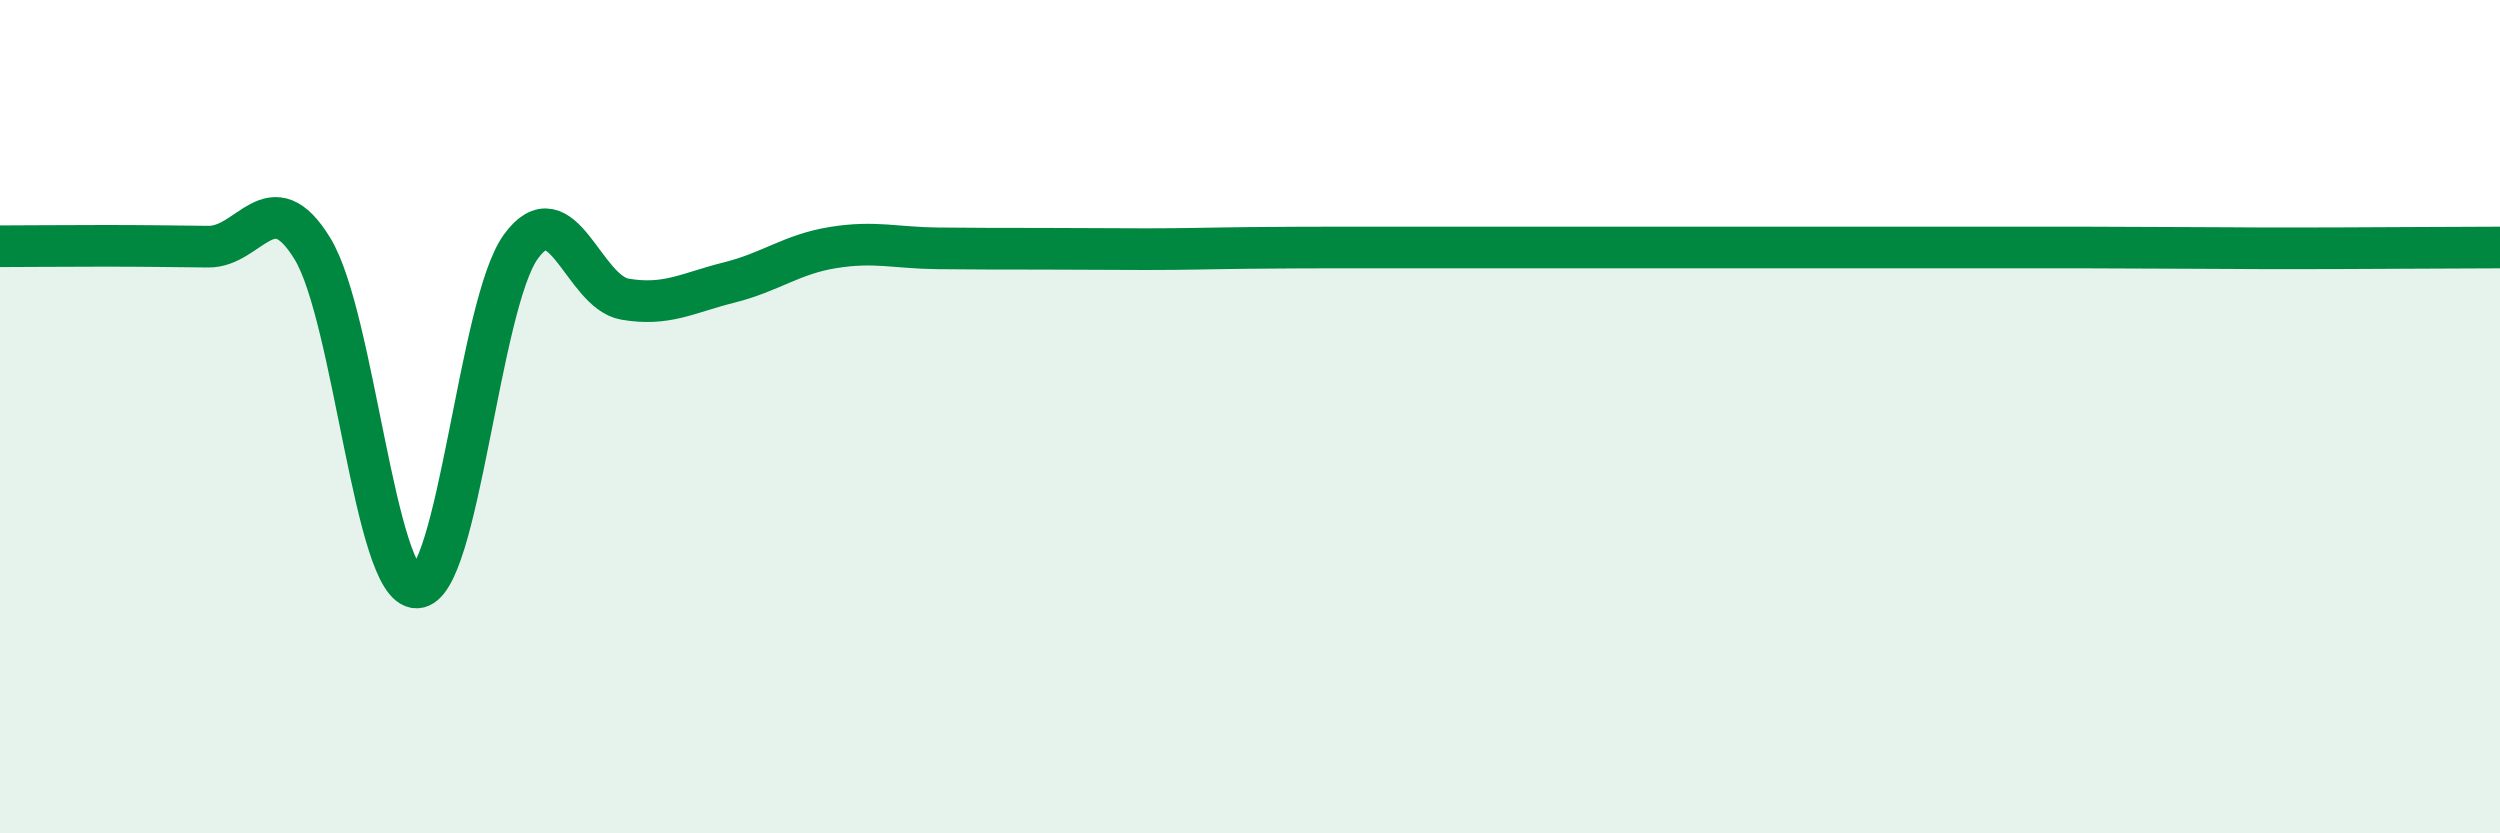 
    <svg width="60" height="20" viewBox="0 0 60 20" xmlns="http://www.w3.org/2000/svg">
      <path
        d="M 0,5.91 C 0.5,5.91 1.5,5.9 2.5,5.9 C 3.5,5.9 4,5.91 5,5.92 C 6,5.93 6.5,4.33 7.5,5.97 C 8.5,7.61 9,14.11 10,14.1 C 11,14.09 11.5,7.3 12.5,5.92 C 13.5,4.54 14,7.01 15,7.18 C 16,7.35 16.5,7.03 17.5,6.78 C 18.5,6.53 19,6.1 20,5.94 C 21,5.78 21.5,5.95 22.5,5.96 C 23.5,5.97 24,5.97 25,5.97 C 26,5.97 26.5,5.98 27.5,5.98 C 28.5,5.98 29,5.96 30,5.95 C 31,5.94 31.5,5.94 32.5,5.94 C 33.5,5.94 34,5.94 35,5.94 C 36,5.94 36.5,5.94 37.5,5.94 C 38.5,5.94 39,5.94 40,5.94 C 41,5.94 41.5,5.94 42.5,5.94 C 43.5,5.94 44,5.94 45,5.94 C 46,5.94 46.5,5.94 47.5,5.94 C 48.5,5.94 49,5.94 50,5.94 C 51,5.94 51.5,5.95 52.5,5.95 C 53.5,5.95 53.5,5.96 55,5.96 C 56.5,5.96 59,5.94 60,5.94L60 20L0 20Z"
        fill="#008740"
        opacity="0.1"
        stroke-linecap="round"
        stroke-linejoin="round"
      />
      <path
        d="M 0,5.91 C 0.5,5.91 1.5,5.9 2.5,5.9 C 3.5,5.9 4,5.91 5,5.92 C 6,5.93 6.5,4.33 7.5,5.97 C 8.5,7.61 9,14.11 10,14.1 C 11,14.09 11.5,7.3 12.5,5.92 C 13.5,4.54 14,7.01 15,7.18 C 16,7.35 16.5,7.03 17.5,6.78 C 18.5,6.53 19,6.1 20,5.94 C 21,5.78 21.5,5.95 22.5,5.96 C 23.5,5.97 24,5.97 25,5.97 C 26,5.97 26.5,5.98 27.5,5.98 C 28.5,5.98 29,5.96 30,5.95 C 31,5.94 31.5,5.94 32.5,5.94 C 33.5,5.94 34,5.94 35,5.94 C 36,5.94 36.5,5.94 37.5,5.94 C 38.5,5.94 39,5.94 40,5.94 C 41,5.94 41.5,5.94 42.5,5.94 C 43.5,5.94 44,5.94 45,5.94 C 46,5.94 46.5,5.94 47.5,5.94 C 48.5,5.94 49,5.94 50,5.94 C 51,5.94 51.5,5.95 52.5,5.95 C 53.5,5.95 53.5,5.96 55,5.96 C 56.5,5.96 59,5.94 60,5.94"
        stroke="#008740"
        stroke-width="1"
        fill="none"
        stroke-linecap="round"
        stroke-linejoin="round"
      />
    </svg>
  